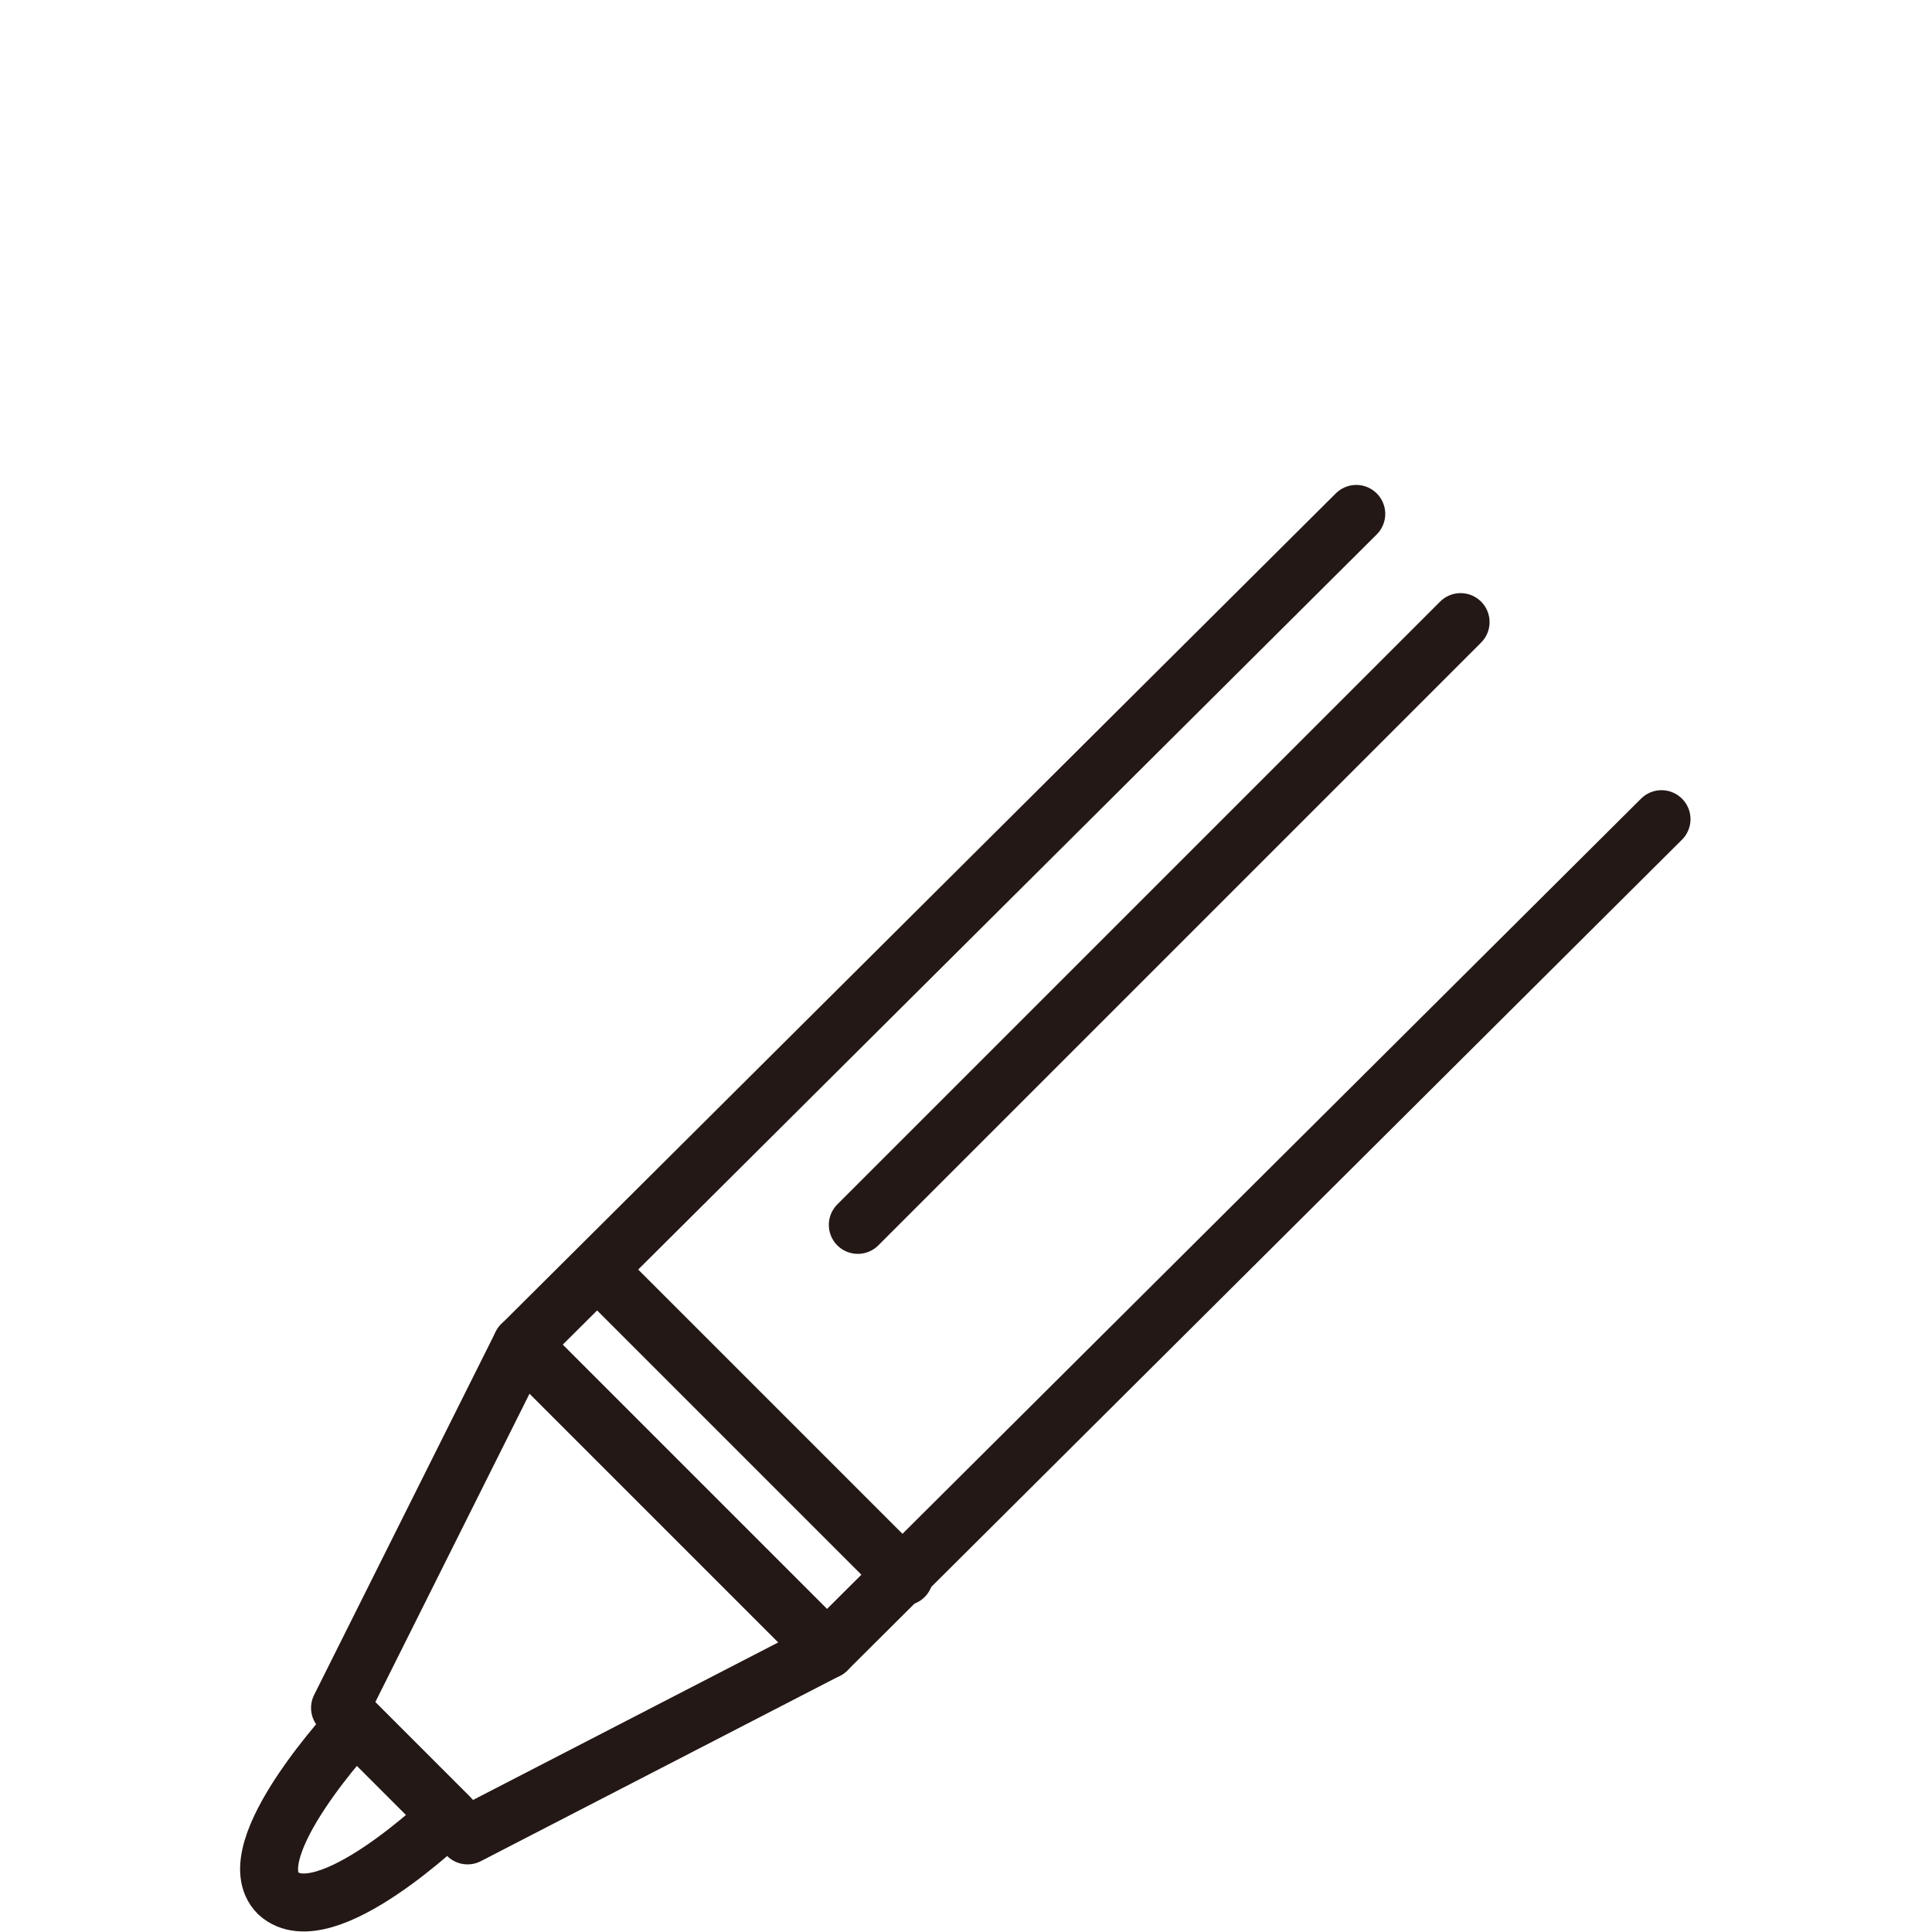 <?xml version="1.0" encoding="utf-8"?>
<!-- Generator: Adobe Illustrator 25.4.1, SVG Export Plug-In . SVG Version: 6.00 Build 0)  -->
<svg version="1.1" id="レイヤー_1" xmlns="http://www.w3.org/2000/svg" xmlns:xlink="http://www.w3.org/1999/xlink" x="0px"
	 y="0px" viewBox="0 0 50 50" style="enable-background:new 0 0 50 50;" xml:space="preserve">
<style type="text/css">
	.st0{fill:none;stroke:#231815;stroke-width:1.5;stroke-linecap:round;stroke-linejoin:round;stroke-miterlimit:4.001;}
</style>
<polyline class="st0" points="43,21.2 21.4,42.7 13.5,34.8 35.1,13.3 "/>
<polygon class="st0" points="21.4,42.7 12.1,47.5 8.8,44.2 13.5,34.8 "/>
<path class="st0" d="M11.6,47c0,0-3.2,3.1-4.4,2c-1.1-1.1,2-4.4,2-4.4L11.6,47z"/>
<line class="st0" x1="22.2" y1="31.7" x2="37.8" y2="16.1"/>
<line class="st0" x1="23.4" y1="40.8" x2="15.5" y2="32.9"/>
</svg>
